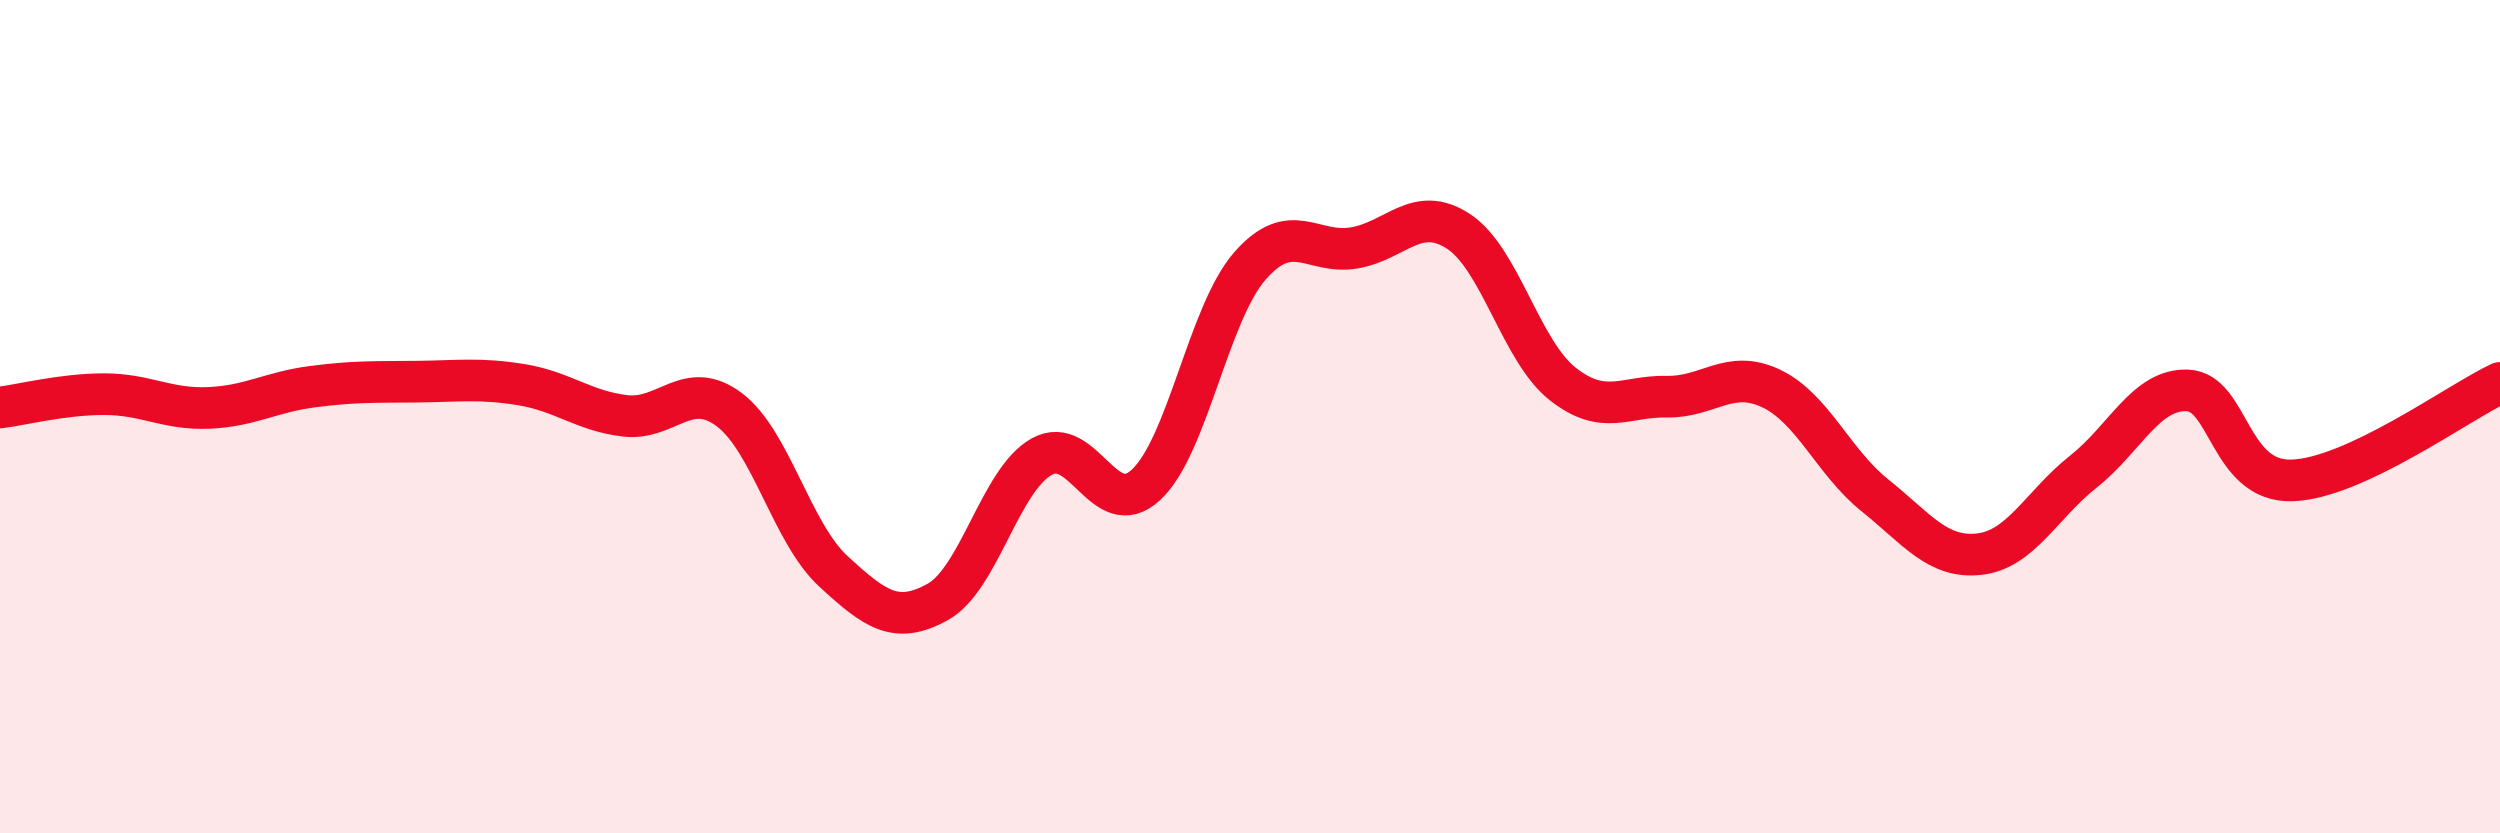 
    <svg width="60" height="20" viewBox="0 0 60 20" xmlns="http://www.w3.org/2000/svg">
      <path
        d="M 0,9.78 C 0.5,9.72 1.5,9.46 2.5,9.46 C 3.5,9.46 4,9.83 5,9.79 C 6,9.75 6.5,9.41 7.5,9.28 C 8.5,9.15 9,9.17 10,9.16 C 11,9.15 11.5,9.07 12.5,9.23 C 13.5,9.39 14,9.86 15,9.98 C 16,10.1 16.5,9.08 17.5,9.83 C 18.5,10.58 19,12.79 20,13.71 C 21,14.63 21.5,15 22.5,14.45 C 23.5,13.9 24,11.52 25,10.96 C 26,10.4 26.5,12.56 27.5,11.64 C 28.5,10.72 29,7.52 30,6.38 C 31,5.24 31.5,6.12 32.5,5.95 C 33.5,5.78 34,4.9 35,5.55 C 36,6.2 36.5,8.42 37.5,9.21 C 38.5,10 39,9.5 40,9.52 C 41,9.54 41.5,8.85 42.5,9.32 C 43.5,9.79 44,11.09 45,11.89 C 46,12.69 46.5,13.41 47.5,13.3 C 48.5,13.19 49,12.11 50,11.32 C 51,10.53 51.5,9.33 52.5,9.37 C 53.5,9.41 53.5,11.57 55,11.53 C 56.5,11.49 59,9.66 60,9.19L60 20L0 20Z"
        fill="#EB0A25"
        opacity="0.1"
        stroke-linecap="round"
        stroke-linejoin="round"
      />
      <path
        d="M 0,9.78 C 0.5,9.72 1.5,9.46 2.5,9.46 C 3.5,9.46 4,9.83 5,9.79 C 6,9.75 6.5,9.41 7.5,9.28 C 8.5,9.15 9,9.17 10,9.16 C 11,9.15 11.5,9.07 12.5,9.23 C 13.5,9.39 14,9.86 15,9.98 C 16,10.1 16.5,9.08 17.5,9.83 C 18.5,10.58 19,12.79 20,13.71 C 21,14.63 21.5,15 22.5,14.45 C 23.5,13.9 24,11.52 25,10.96 C 26,10.4 26.5,12.56 27.5,11.64 C 28.5,10.72 29,7.52 30,6.38 C 31,5.24 31.5,6.12 32.5,5.95 C 33.5,5.78 34,4.9 35,5.55 C 36,6.2 36.5,8.42 37.5,9.21 C 38.5,10 39,9.5 40,9.52 C 41,9.54 41.5,8.85 42.5,9.32 C 43.5,9.79 44,11.09 45,11.89 C 46,12.69 46.5,13.41 47.5,13.3 C 48.5,13.19 49,12.11 50,11.32 C 51,10.53 51.5,9.33 52.5,9.37 C 53.5,9.41 53.5,11.57 55,11.53 C 56.5,11.49 59,9.66 60,9.19"
        stroke="#EB0A25"
        stroke-width="1"
        fill="none"
        stroke-linecap="round"
        stroke-linejoin="round"
      />
    </svg>
  